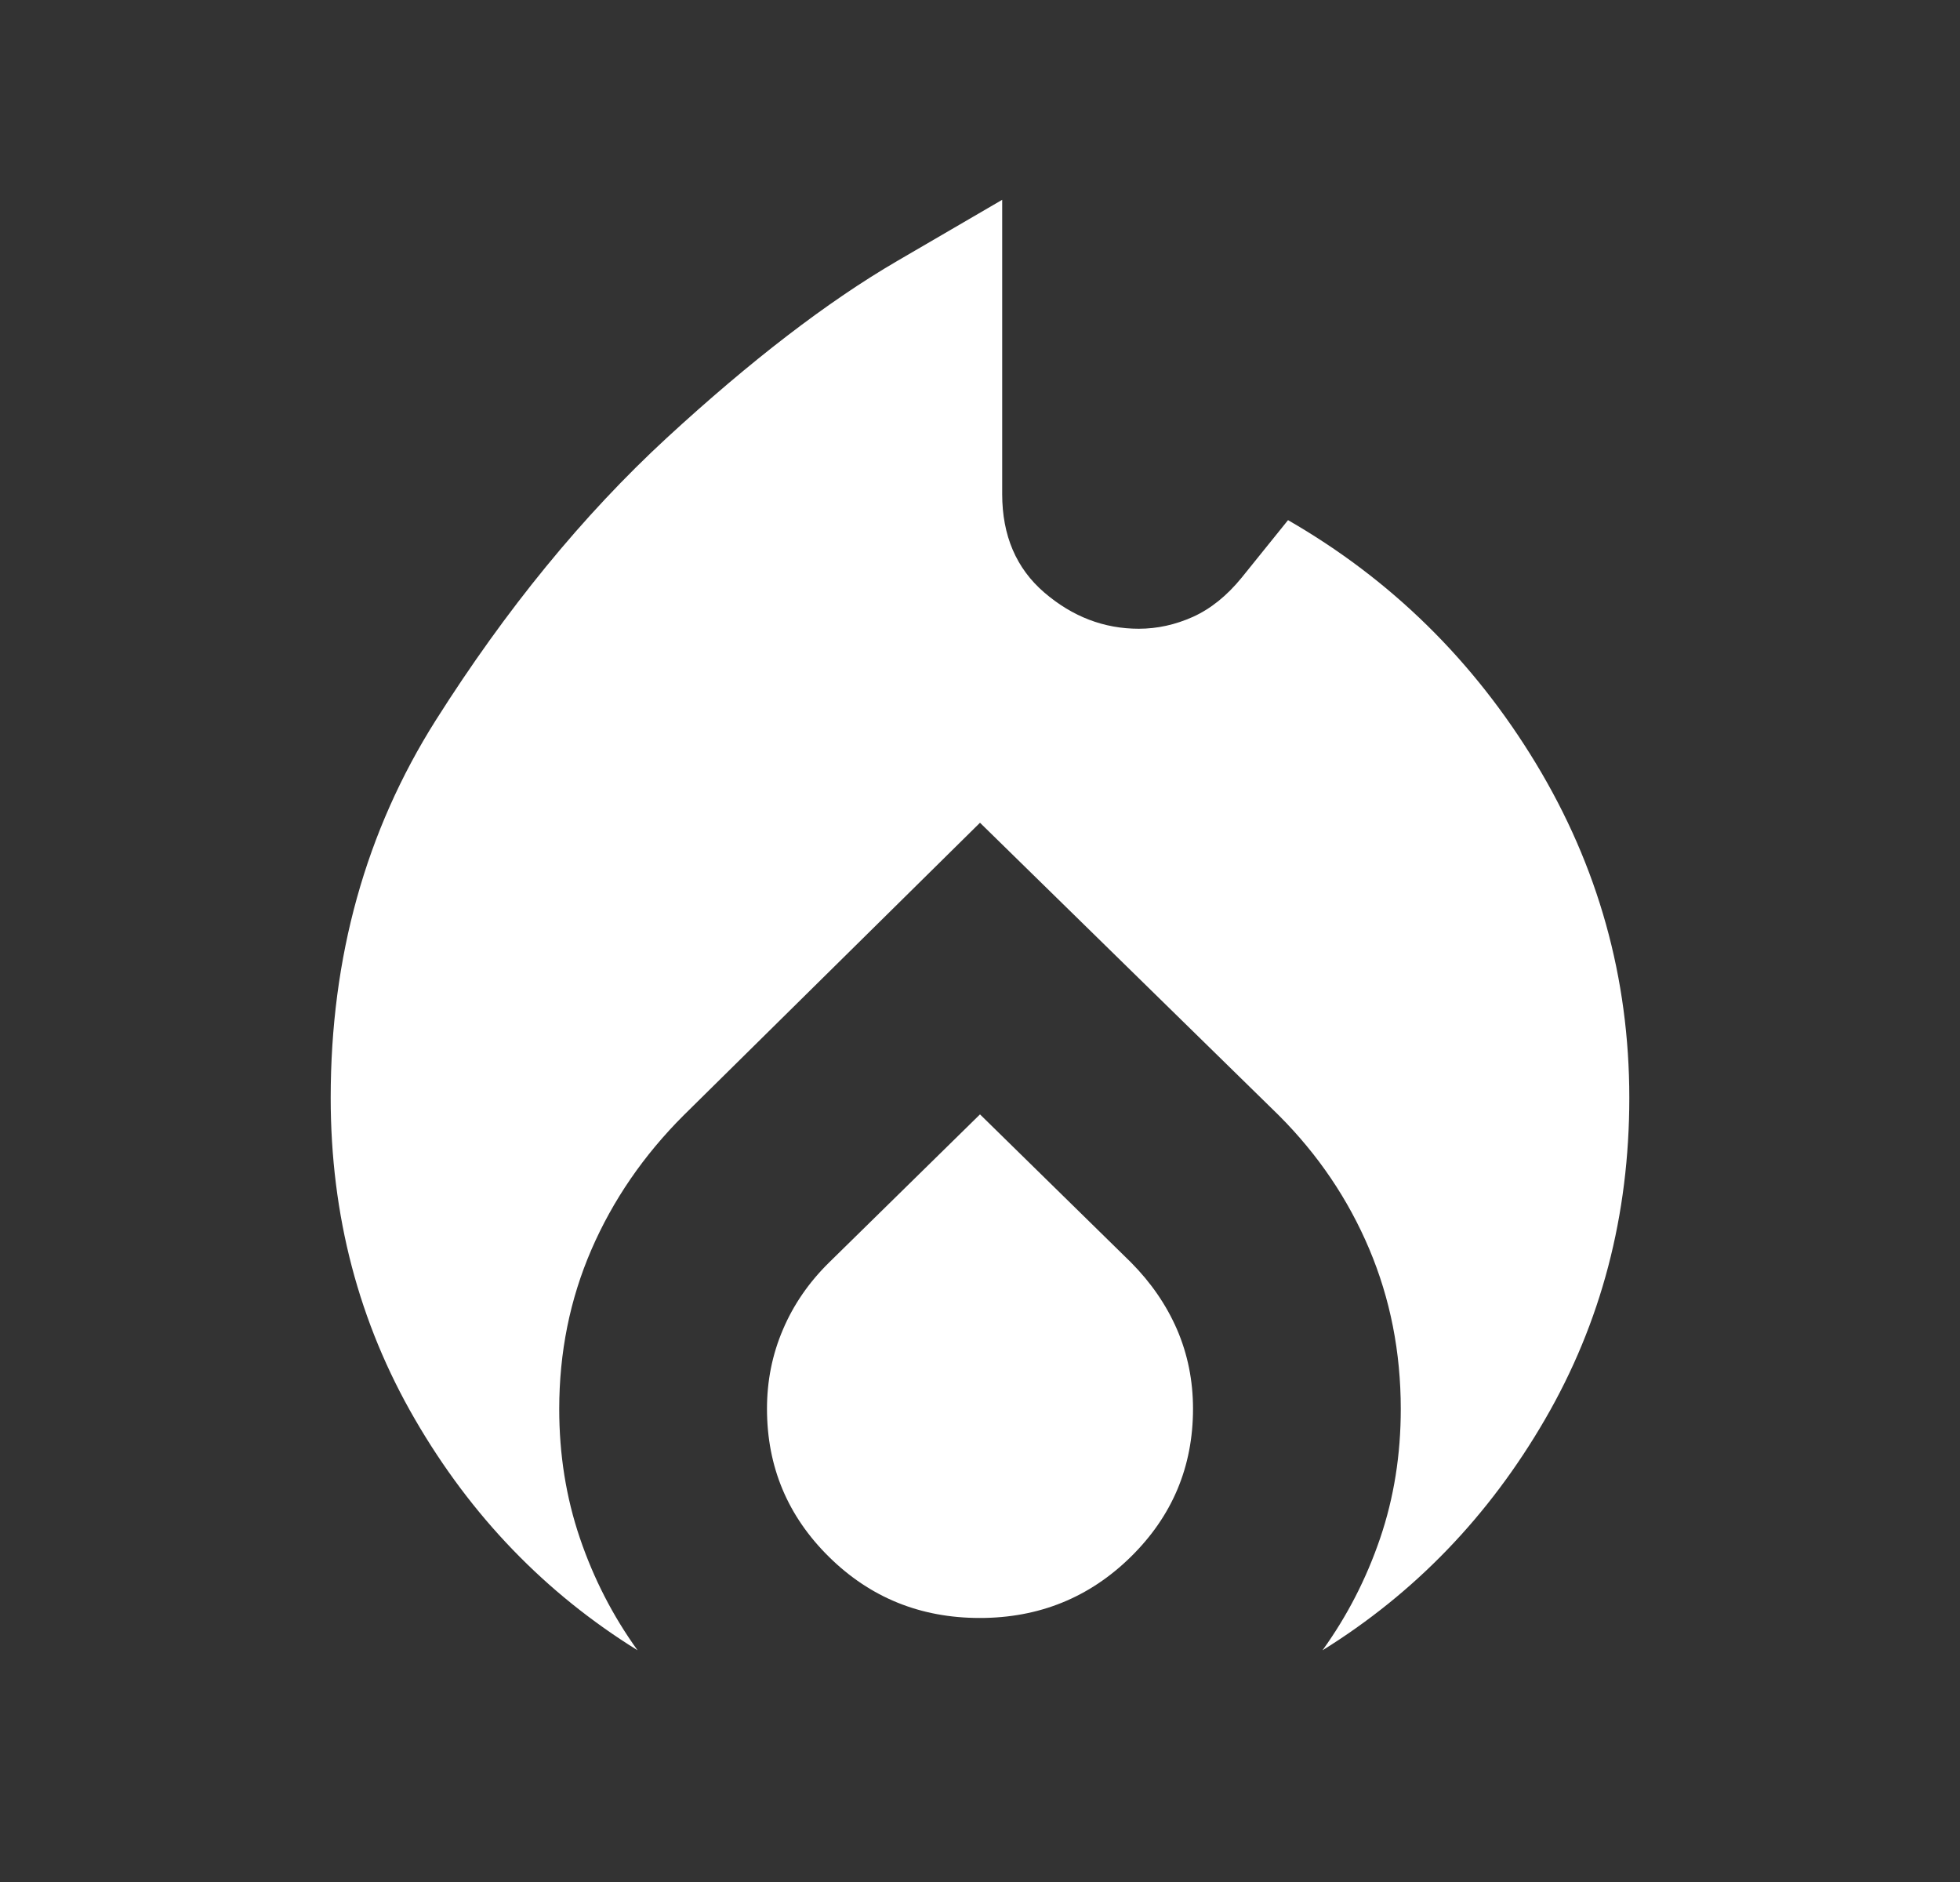 <svg width="25" height="24" viewBox="0 0 25 24" fill="none" xmlns="http://www.w3.org/2000/svg"><rect x="0" y="0" width="25" height="24" fill="#333333" stroke="none"/><path d="M4.218 14C4.218 12.203 4.665 10.598 5.559 9.184C6.454 7.77 7.436 6.57 8.505 5.584C9.575 4.599 10.555 3.846 11.446 3.327L12.783 2.548V6.3C12.783 6.83 12.962 7.248 13.32 7.556C13.679 7.864 14.081 8.018 14.525 8.018C14.761 8.018 14.992 7.967 15.217 7.866C15.442 7.764 15.649 7.598 15.838 7.366L16.429 6.633C17.742 7.389 18.796 8.424 19.591 9.736C20.385 11.048 20.782 12.47 20.782 14C20.782 15.499 20.424 16.865 19.707 18.1C18.991 19.335 18.044 20.316 16.869 21.045C17.183 20.609 17.428 20.133 17.604 19.616C17.78 19.099 17.867 18.55 17.867 17.969C17.867 17.243 17.733 16.563 17.465 15.928C17.196 15.292 16.812 14.724 16.311 14.223L12.5 10.492L8.721 14.222C8.209 14.733 7.817 15.305 7.543 15.937C7.269 16.57 7.133 17.247 7.133 17.969C7.133 18.547 7.22 19.095 7.396 19.613C7.572 20.131 7.817 20.608 8.132 21.045C6.956 20.316 6.009 19.335 5.293 18.1C4.576 16.865 4.218 15.499 4.218 14ZM12.5 14.211L14.425 16.098C14.681 16.356 14.878 16.642 15.014 16.956C15.149 17.27 15.217 17.607 15.217 17.965C15.217 18.704 14.953 19.333 14.424 19.853C13.895 20.373 13.252 20.633 12.497 20.633C11.741 20.633 11.1 20.373 10.573 19.853C10.046 19.333 9.783 18.704 9.783 17.965C9.783 17.61 9.85 17.274 9.986 16.956C10.121 16.638 10.317 16.354 10.573 16.102L12.5 14.211Z" fill="white"/></svg>